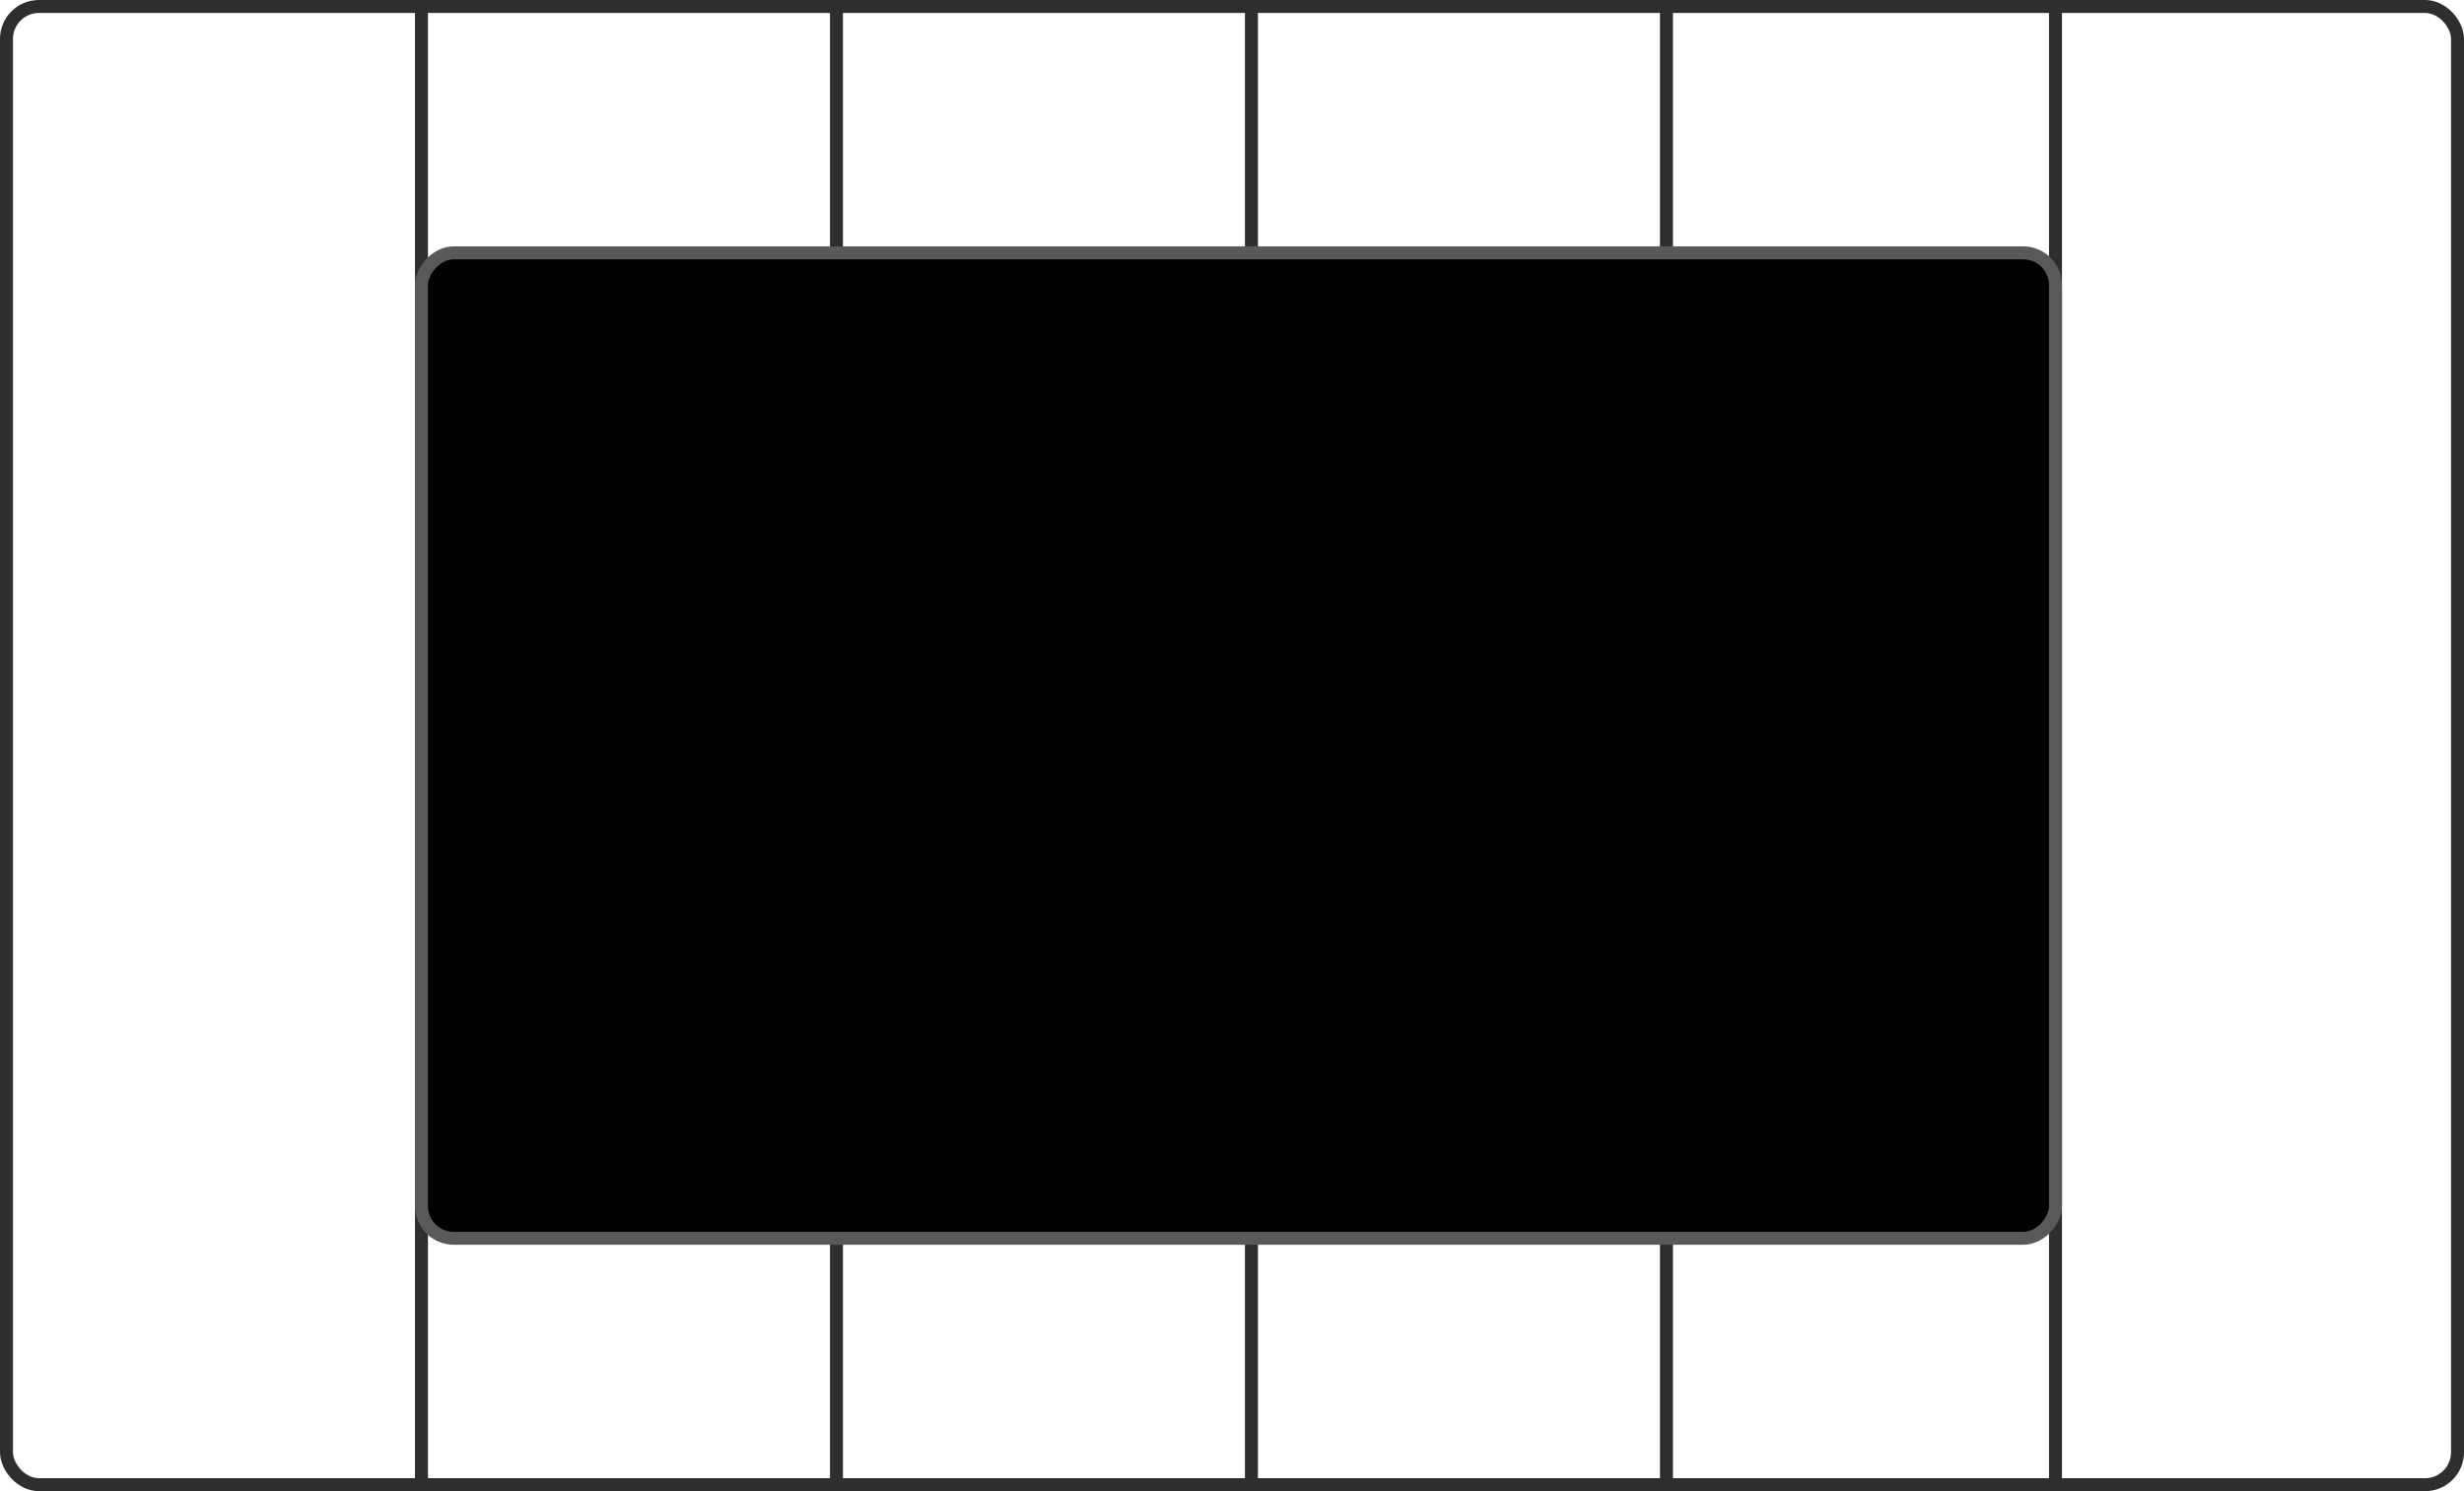 <?xml version="1.0" encoding="UTF-8"?> <svg xmlns="http://www.w3.org/2000/svg" width="190" height="115" viewBox="0 0 190 115" fill="none"> <line x1="32.5" y1="2.0471e-08" x2="32.5" y2="115" stroke="#2E2E2E"></line> <line x1="64.5" y1="2.0471e-08" x2="64.5" y2="115" stroke="#2E2E2E"></line> <line x1="96.5" y1="2.0471e-08" x2="96.5" y2="115" stroke="#2E2E2E"></line> <line x1="128.5" y1="2.0471e-08" x2="128.5" y2="115" stroke="#2E2E2E"></line> <line x1="158.5" y1="2.0471e-08" x2="158.5" y2="115" stroke="#2E2E2E"></line> <rect x="0.5" y="0.5" width="189" height="114" rx="2.5" stroke="#2E2E2E"></rect> <rect x="-0.5" y="0.5" width="126" height="76" rx="2.5" transform="matrix(-1 0 0 1 158 19)" fill="url(#paint0_linear)" stroke="url(#paint1_linear)"></rect> <defs> <linearGradient id="paint0_linear" x1="127" y1="39" x2="53.385" y2="39" gradientUnits="userSpaceOnUse"> <stop offset="0.732"></stop> <stop offset="1"></stop> </linearGradient> <linearGradient id="paint1_linear" x1="127" y1="39" x2="53.385" y2="39" gradientUnits="userSpaceOnUse"> <stop stop-color="#595959"></stop> <stop offset="1" stop-color="#595959"></stop> </linearGradient> </defs> </svg> 